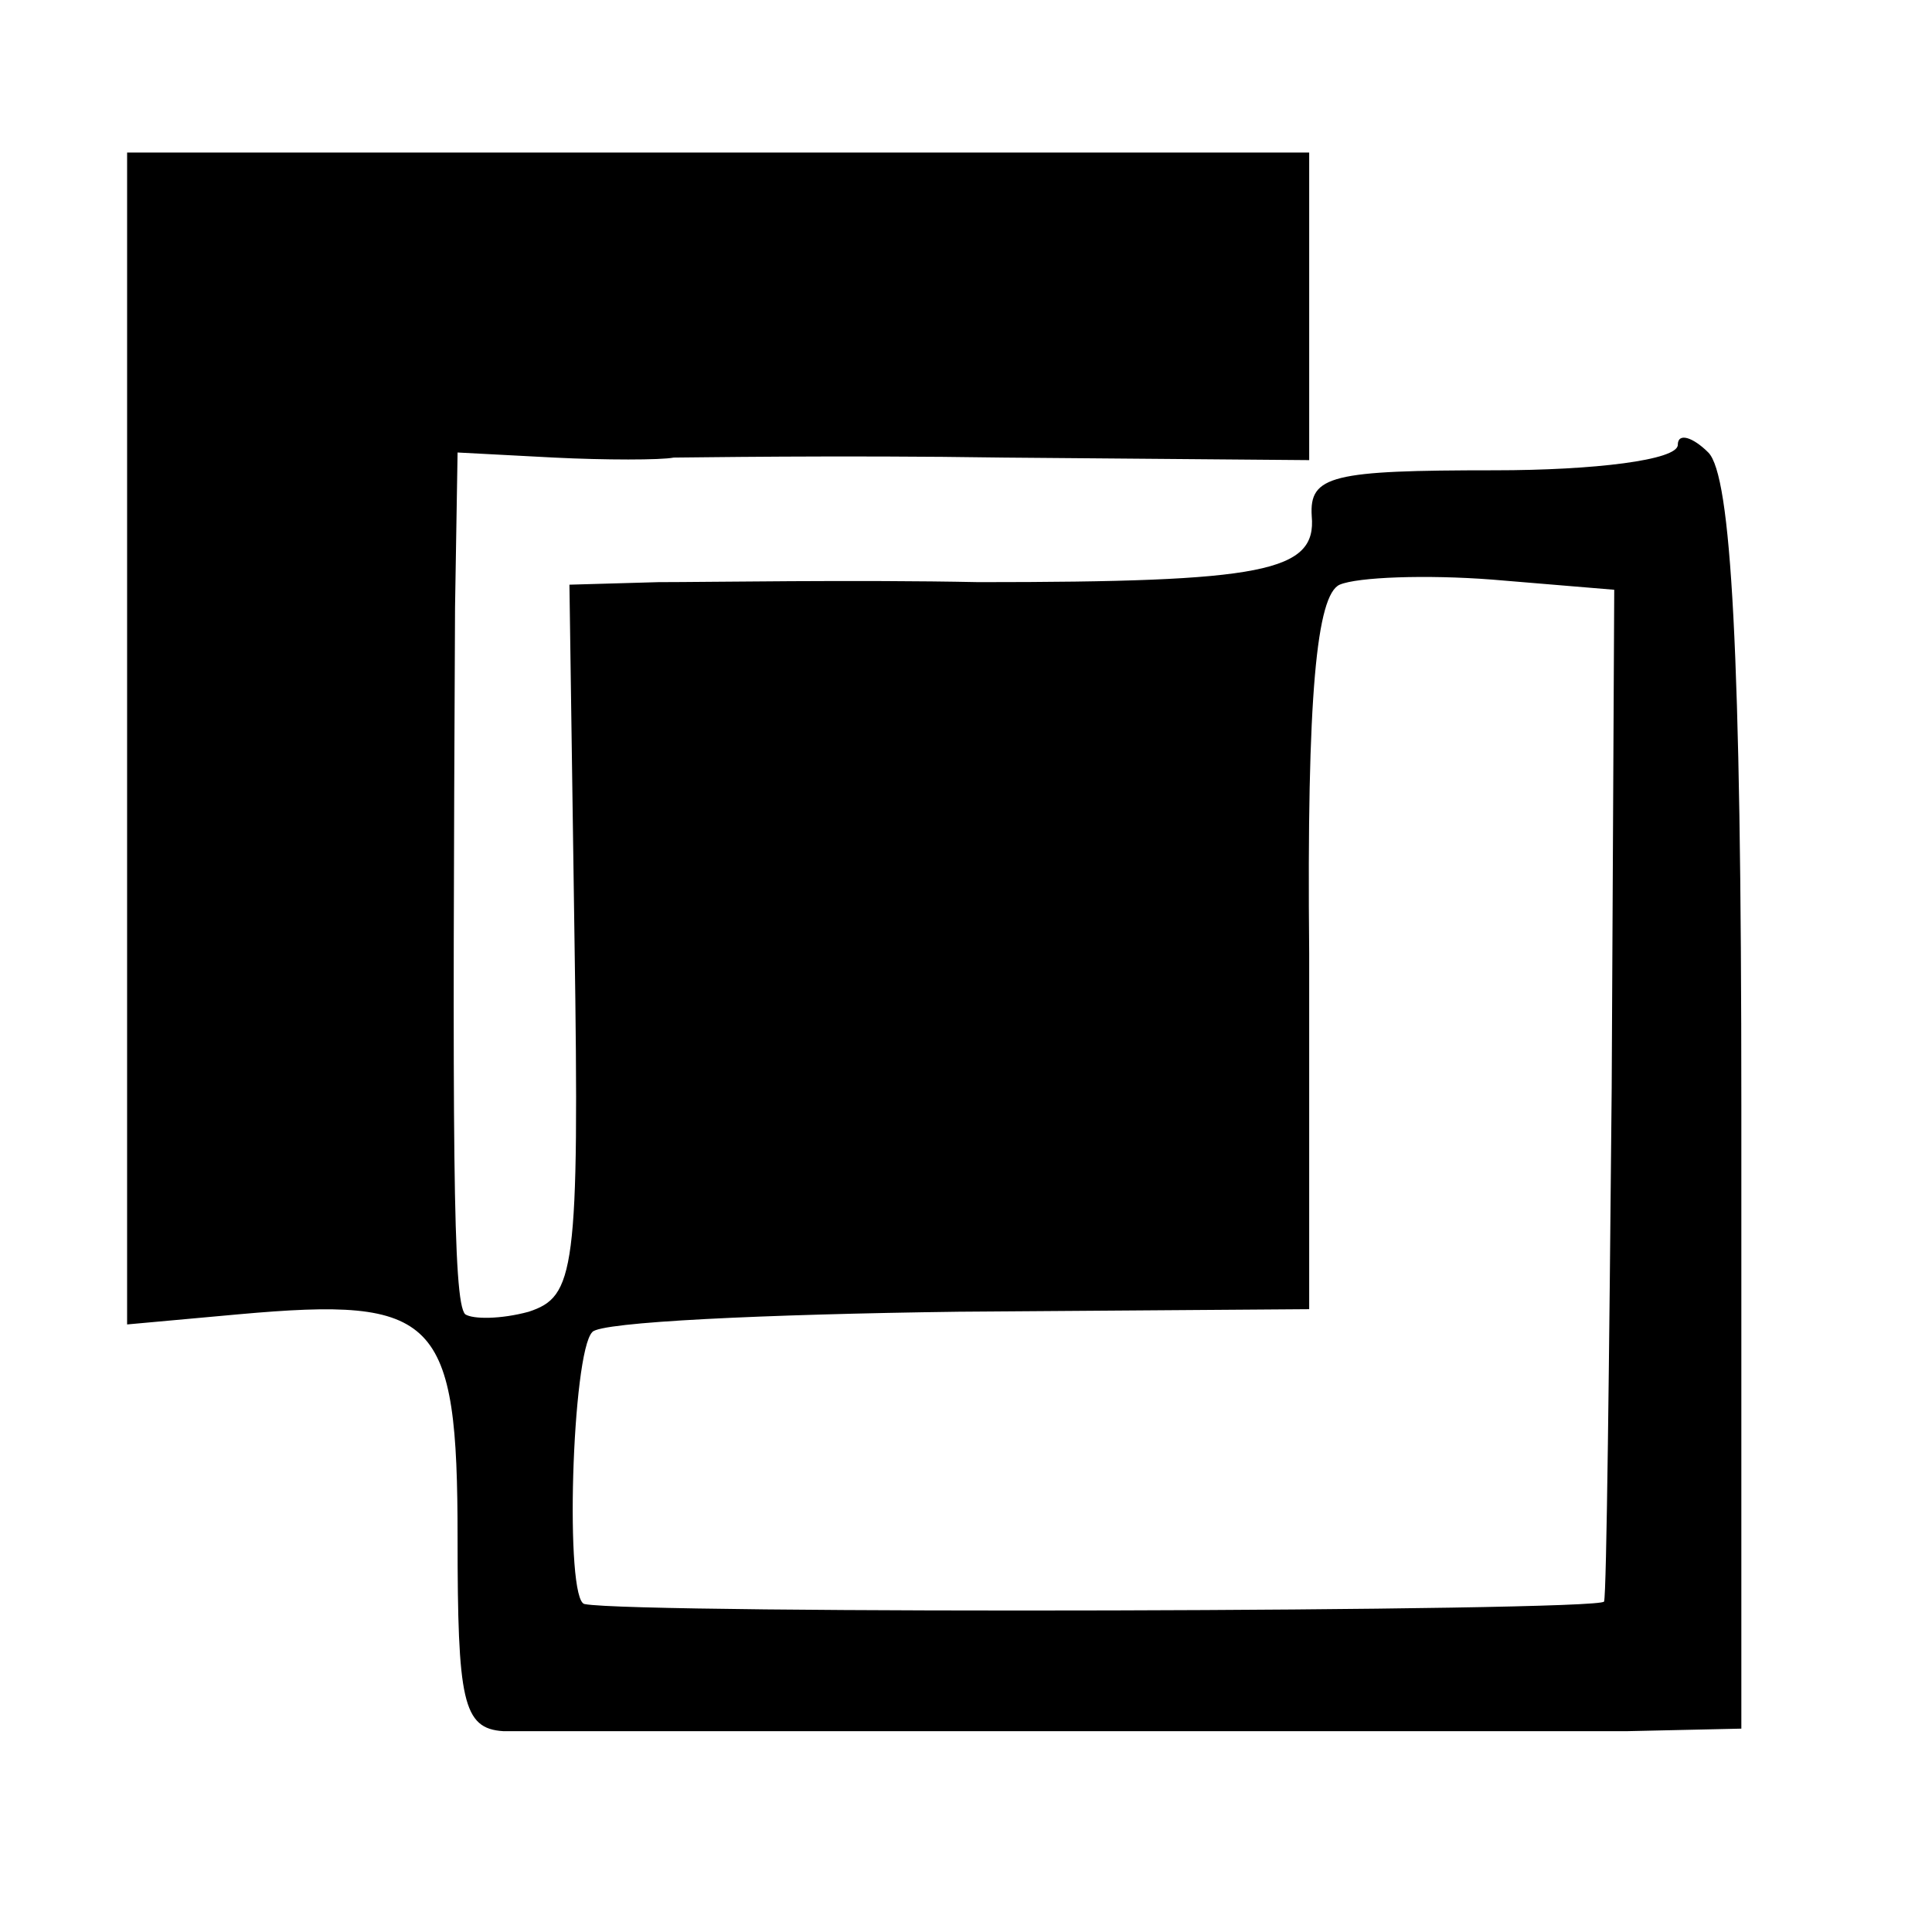 <?xml version="1.0" standalone="no"?>
<!DOCTYPE svg PUBLIC "-//W3C//DTD SVG 20010904//EN"
 "http://www.w3.org/TR/2001/REC-SVG-20010904/DTD/svg10.dtd">
<svg version="1.0" xmlns="http://www.w3.org/2000/svg"
 width="76pt" height="76pt" viewBox="0 0 76 76"
 preserveAspectRatio="xMidYMid meet">
<g transform="translate(0,76) scale(0.1,-0.1)"
fill="#000000" stroke="none">
<path d="M50 469 l0 -230 44 4 c78 7 86 -1 86 -88 0 -64 2 -75 18 -76 19 0
374 0 442 0 l45 1 0 245 c0 179 -4 248 -13 257 -6 6 -12 8 -12 3 0 -6 -33 -10
-72 -10 -64 0 -73 -2 -72 -18 2 -22 -19 -26 -131 -26 -49 1 -106 0 -126 0
l-35 -1 2 -140 c2 -131 0 -140 -18 -146 -11 -3 -22 -3 -25 -1 -5 5 -5 68 -4
278 l1 61 38 -2 c20 -1 42 -1 47 0 6 0 64 1 130 0 l120 -1 0 61 0 60 -232 0
-233 0 0 -231z m584 -137 c-1 -108 -2 -199 -3 -202 -1 -4 -381 -5 -401 -1 -8
1 -5 99 3 107 3 4 68 7 144 8 l138 1 0 140 c-1 102 3 141 12 145 7 3 34 4 60
2 l48 -4 -1 -196z"/>
</g>
</svg>
